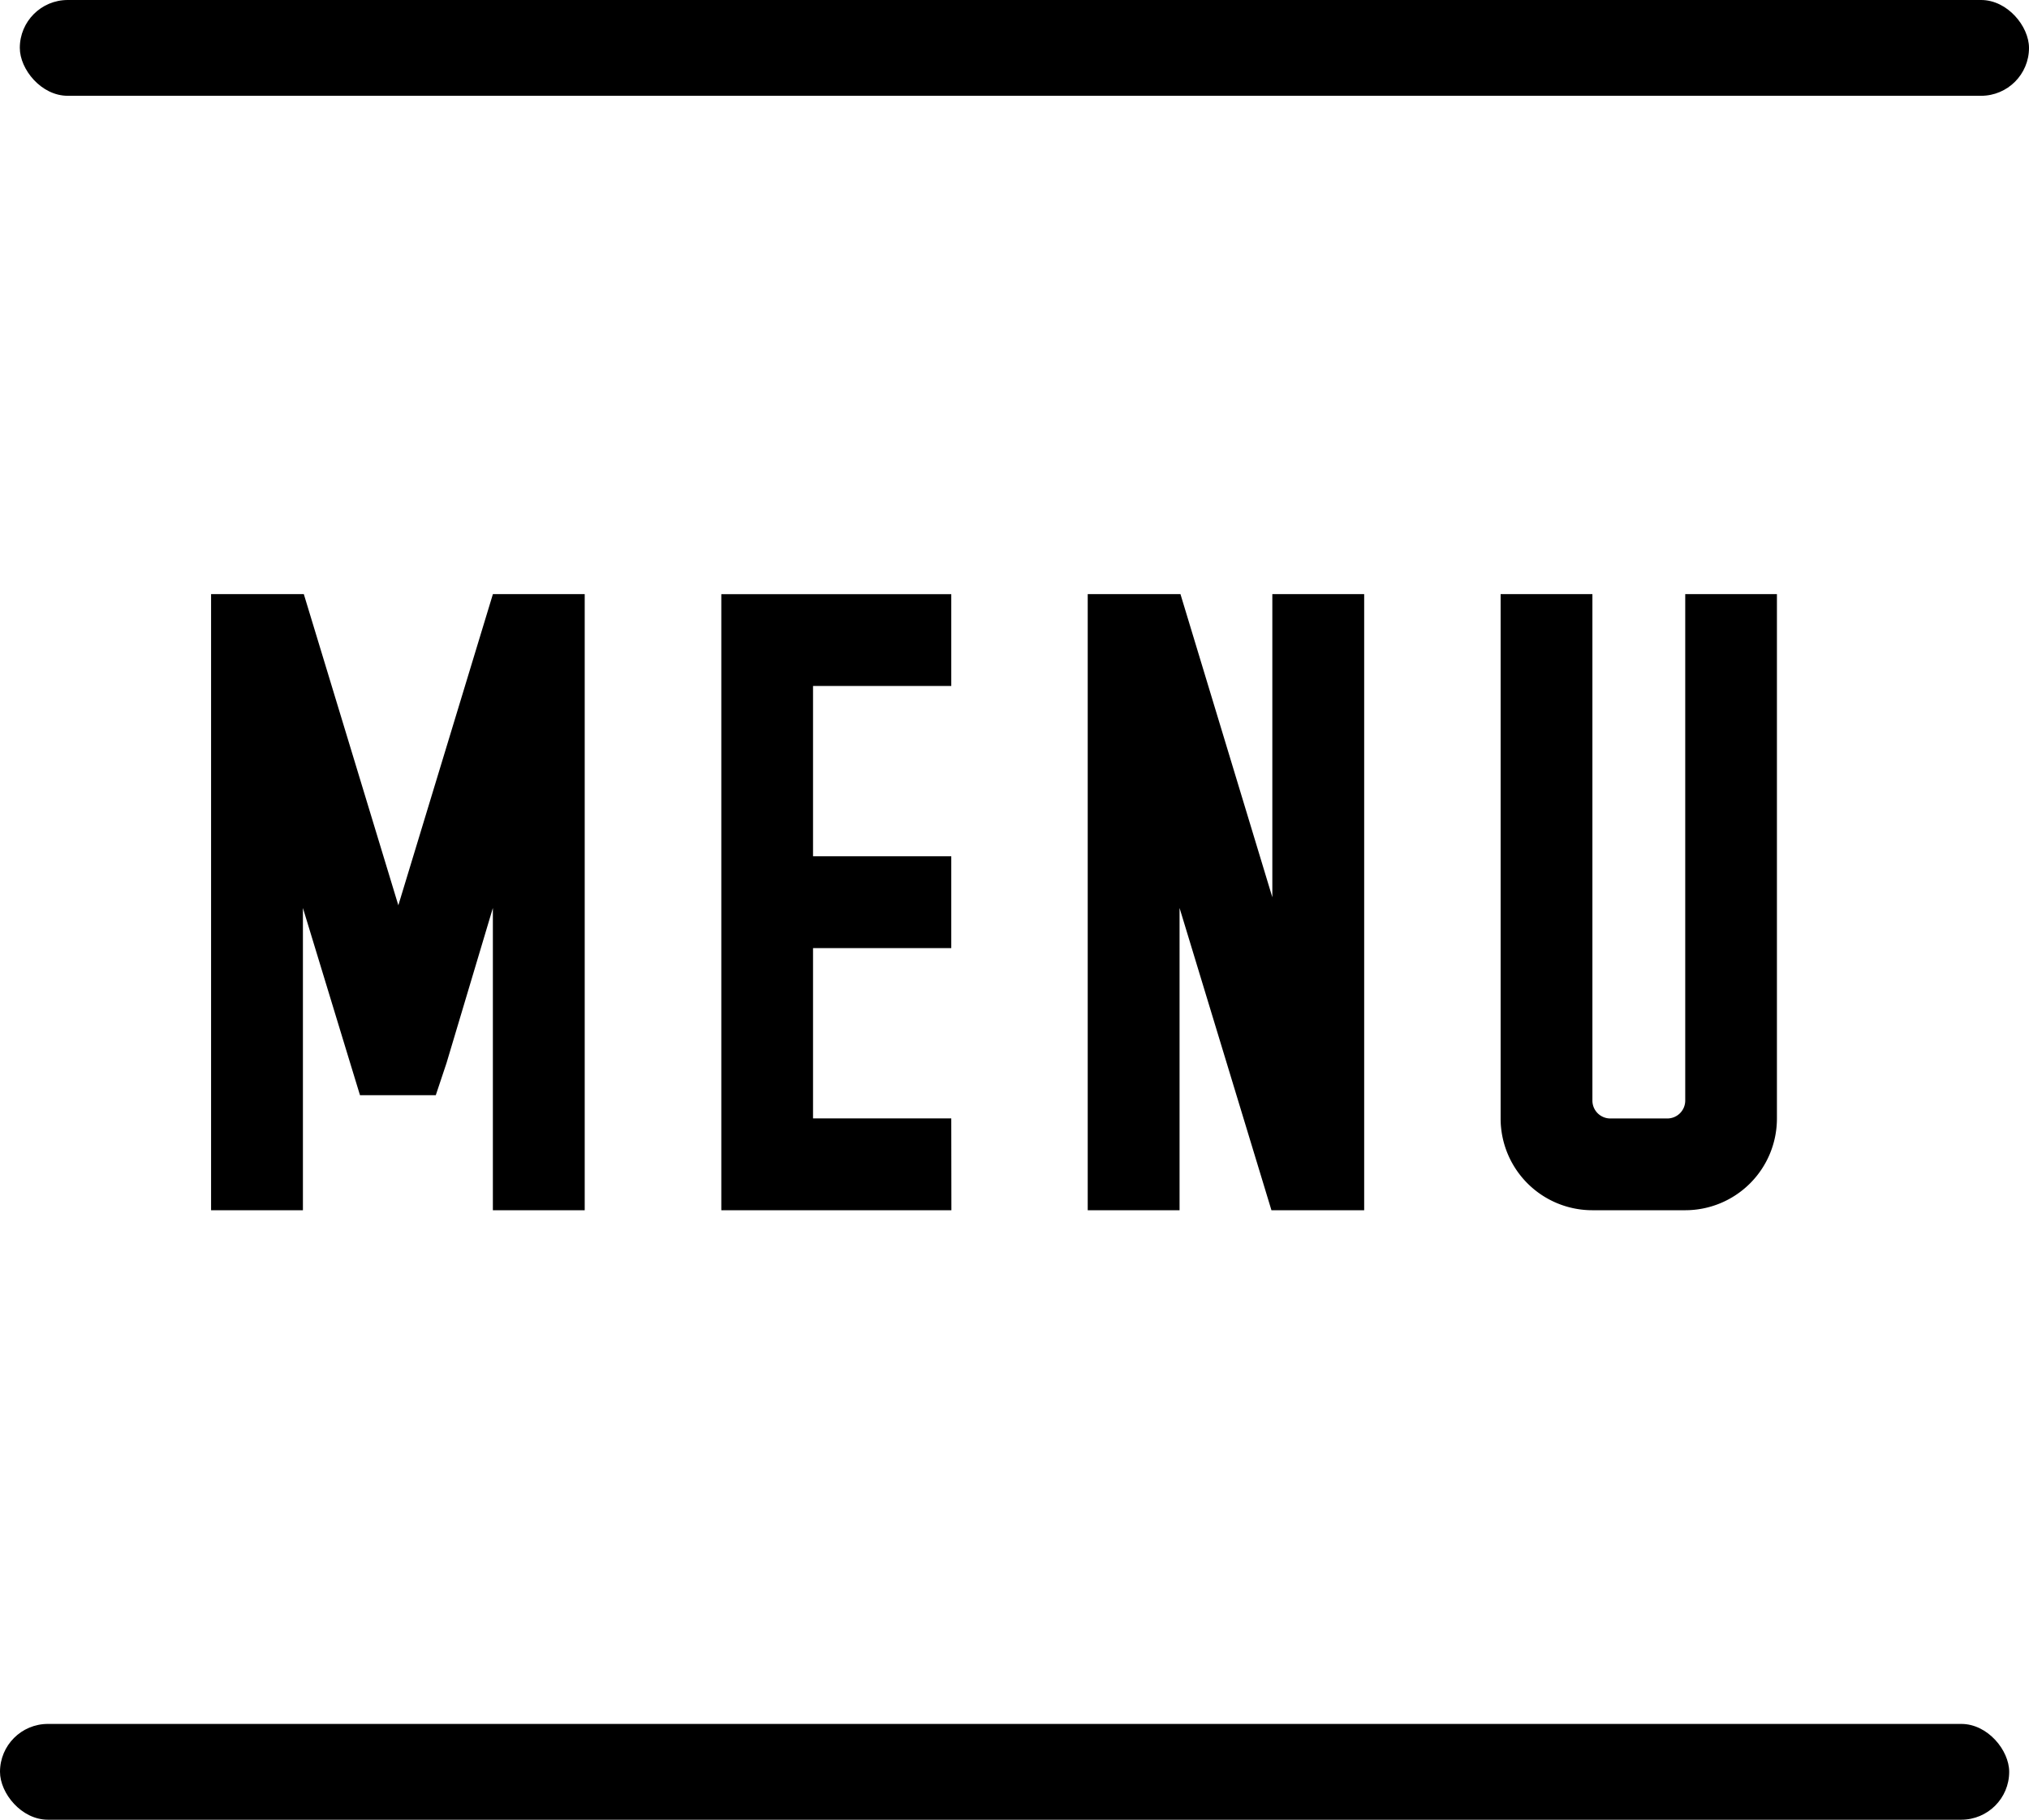 <svg xmlns="http://www.w3.org/2000/svg" width="68" height="61" viewBox="0 0 68 61"><g id="グループ_806" data-name="グループ 806" transform="translate(-1786 -2222)"><g id="矩形_5_拷贝_3" data-name="矩形 5 拷贝 3" transform="translate(1786 2222)"><rect id="矩形_5" data-name="矩形 5" width="67.336" height="3.211" rx="1.605" transform="translate(0.664)"/><rect id="矩形_5_拷贝_3-2" data-name="矩形 5 拷贝 3" width="67.336" height="3.211" rx="1.605" transform="translate(0 57.789)"/></g><path id="パス_633" data-name="パス 633" d="M9.445-20.653,6.276-10.222,3.108-20.653H0V0H3.078V-10.132l1.584,5.2.329,1.076h2.54L7.89-4.932l1.554-5.2V0h3.078V-20.653ZM24.807-3.078H20.174V-8.787h4.633v-3.078H20.174v-5.709h4.633v-3.078H17.1V0h7.711ZM38.645-20.653H35.567v10.162L32.488-20.653H29.38V0h3.078V-10.132L35.537,0h3.108Zm10.76,0V-3.676a.6.6,0,0,1-.6.6H46.894a.6.6,0,0,1-.6-.6V-20.653H43.218V-3.078A3.074,3.074,0,0,0,46.3,0H49.4a3.074,3.074,0,0,0,3.078-3.078V-20.653Z" transform="translate(1793.074 2262.569)"/></g></svg>